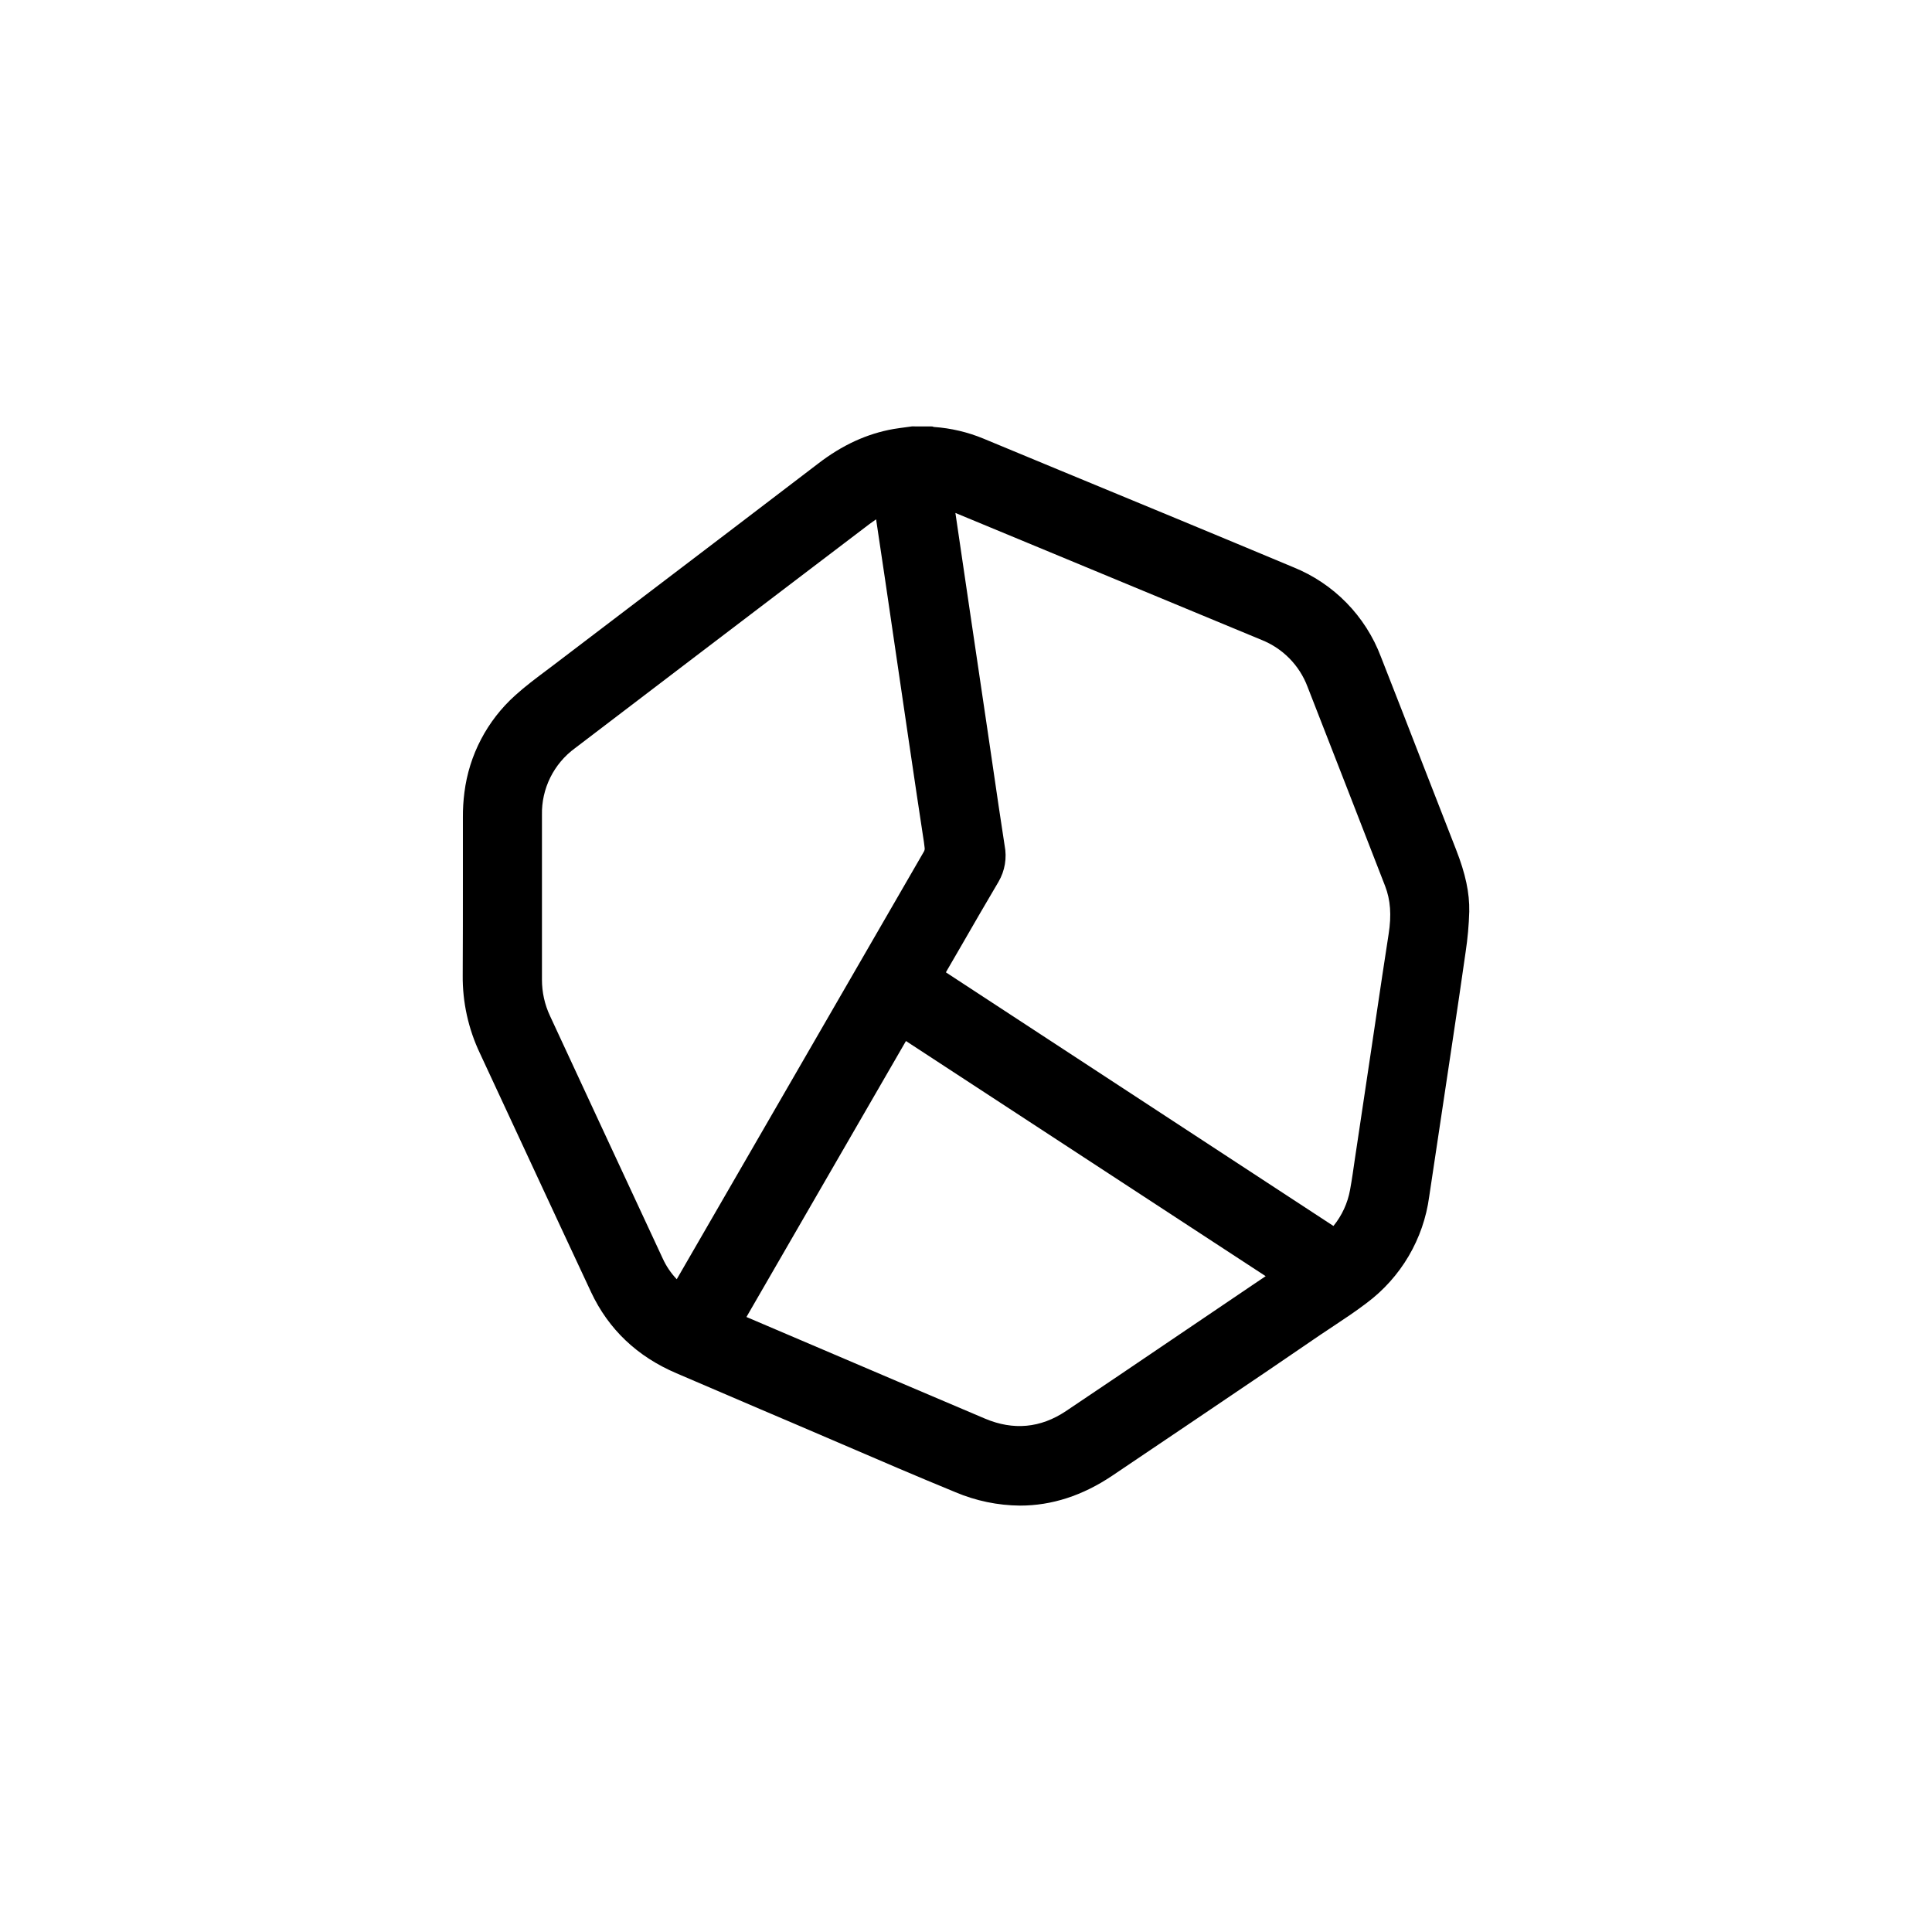 <svg xmlns="http://www.w3.org/2000/svg" width="64" height="64" viewBox="0 0 64 64">
    <g fill="none" fill-rule="evenodd">
        <path fill="" d="M0 0H64V64H0z"/>
        <circle cx="32" cy="32" r="32" fill=""/>
        <path fill="#000" fill-rule="nonzero" d="M48.235 28.146c-.361-.921-.72-1.843-1.078-2.765-.461-1.19-.939-2.42-1.413-3.625-.51-1.35-1.562-2.427-2.903-2.967-2.577-1.079-5.201-2.164-7.74-3.213l-2.527-1.048c-.521-.215-1.074-.345-1.636-.384l-.027-.008-.03-.009-.658-.002h-.014l-.19.026c-.137.018-.278.037-.418.06-.874.153-1.7.529-2.507 1.152-1.837 1.405-3.71 2.828-5.52 4.205l-3.162 2.406c-.1.077-.202.152-.302.228-.35.262-.713.534-1.043.833-.93.835-1.528 1.977-1.683 3.217-.035.272-.052.547-.05.821v2.017c0 1.051 0 2.138-.006 3.208-.01.9.187 1.79.574 2.602.557 1.194 1.113 2.389 1.666 3.584.659 1.417 1.339 2.883 2.013 4.321.577 1.23 1.528 2.133 2.827 2.686l2.8 1.2 1.033.44c.549.234 1.097.469 1.644.705 1.23.53 2.5 1.076 3.76 1.593.679.288 1.408.44 2.145.446 1.05 0 2.073-.33 3.058-.993 1.716-1.154 3.462-2.335 5.149-3.476l1.753-1.196c.141-.096.284-.19.427-.284.363-.241.739-.49 1.092-.76 1.139-.85 1.887-2.121 2.075-3.528.216-1.43.43-2.86.644-4.29l.131-.874c.144-.963.294-1.96.432-2.94.067-.442.107-.888.12-1.334.012-.62-.123-1.254-.436-2.054zm-17.626.058l-8.191 14.172c-.192-.201-.349-.433-.464-.686l-2.12-4.558-1.615-3.48c-.176-.375-.266-.783-.266-1.197v-2.401V27c-.02-.874.391-1.703 1.098-2.218 2.595-1.98 5.235-3.988 7.788-5.93l1.963-1.492c.07-.052.143-.1.22-.157l.304 2.038.303 2.065.469 3.192.275 1.856.201 1.33c.022.133.043.273.057.409.004.038-.004.077-.022.11zm11.318 14.071l-.45.303-1.278.865-1.382.935c-1.148.778-2.335 1.582-3.507 2.367-.841.562-1.741.646-2.68.249-1.917-.814-3.835-1.63-5.753-2.45l-2.15-.917 5.284-9.142 11.916 7.79zm2.962-3.932c-.052.353-.101.719-.167 1.076-.08.438-.269.848-.55 1.193L31.334 32.21l.057-.1.468-.807c.396-.689.808-1.4 1.218-2.093.212-.363.284-.792.202-1.204-.134-.864-.263-1.744-.387-2.596l-.168-1.143-.595-4.016c-.16-1.086-.321-2.172-.48-3.259l2.06.854 8.077 3.35c.705.279 1.26.843 1.527 1.552.875 2.238 1.737 4.457 2.571 6.604.178.459.215.964.116 1.59-.141.907-.278 1.825-.41 2.715l-.163 1.097-.476 3.178-.062.411z"/>
    </g>
</svg>
